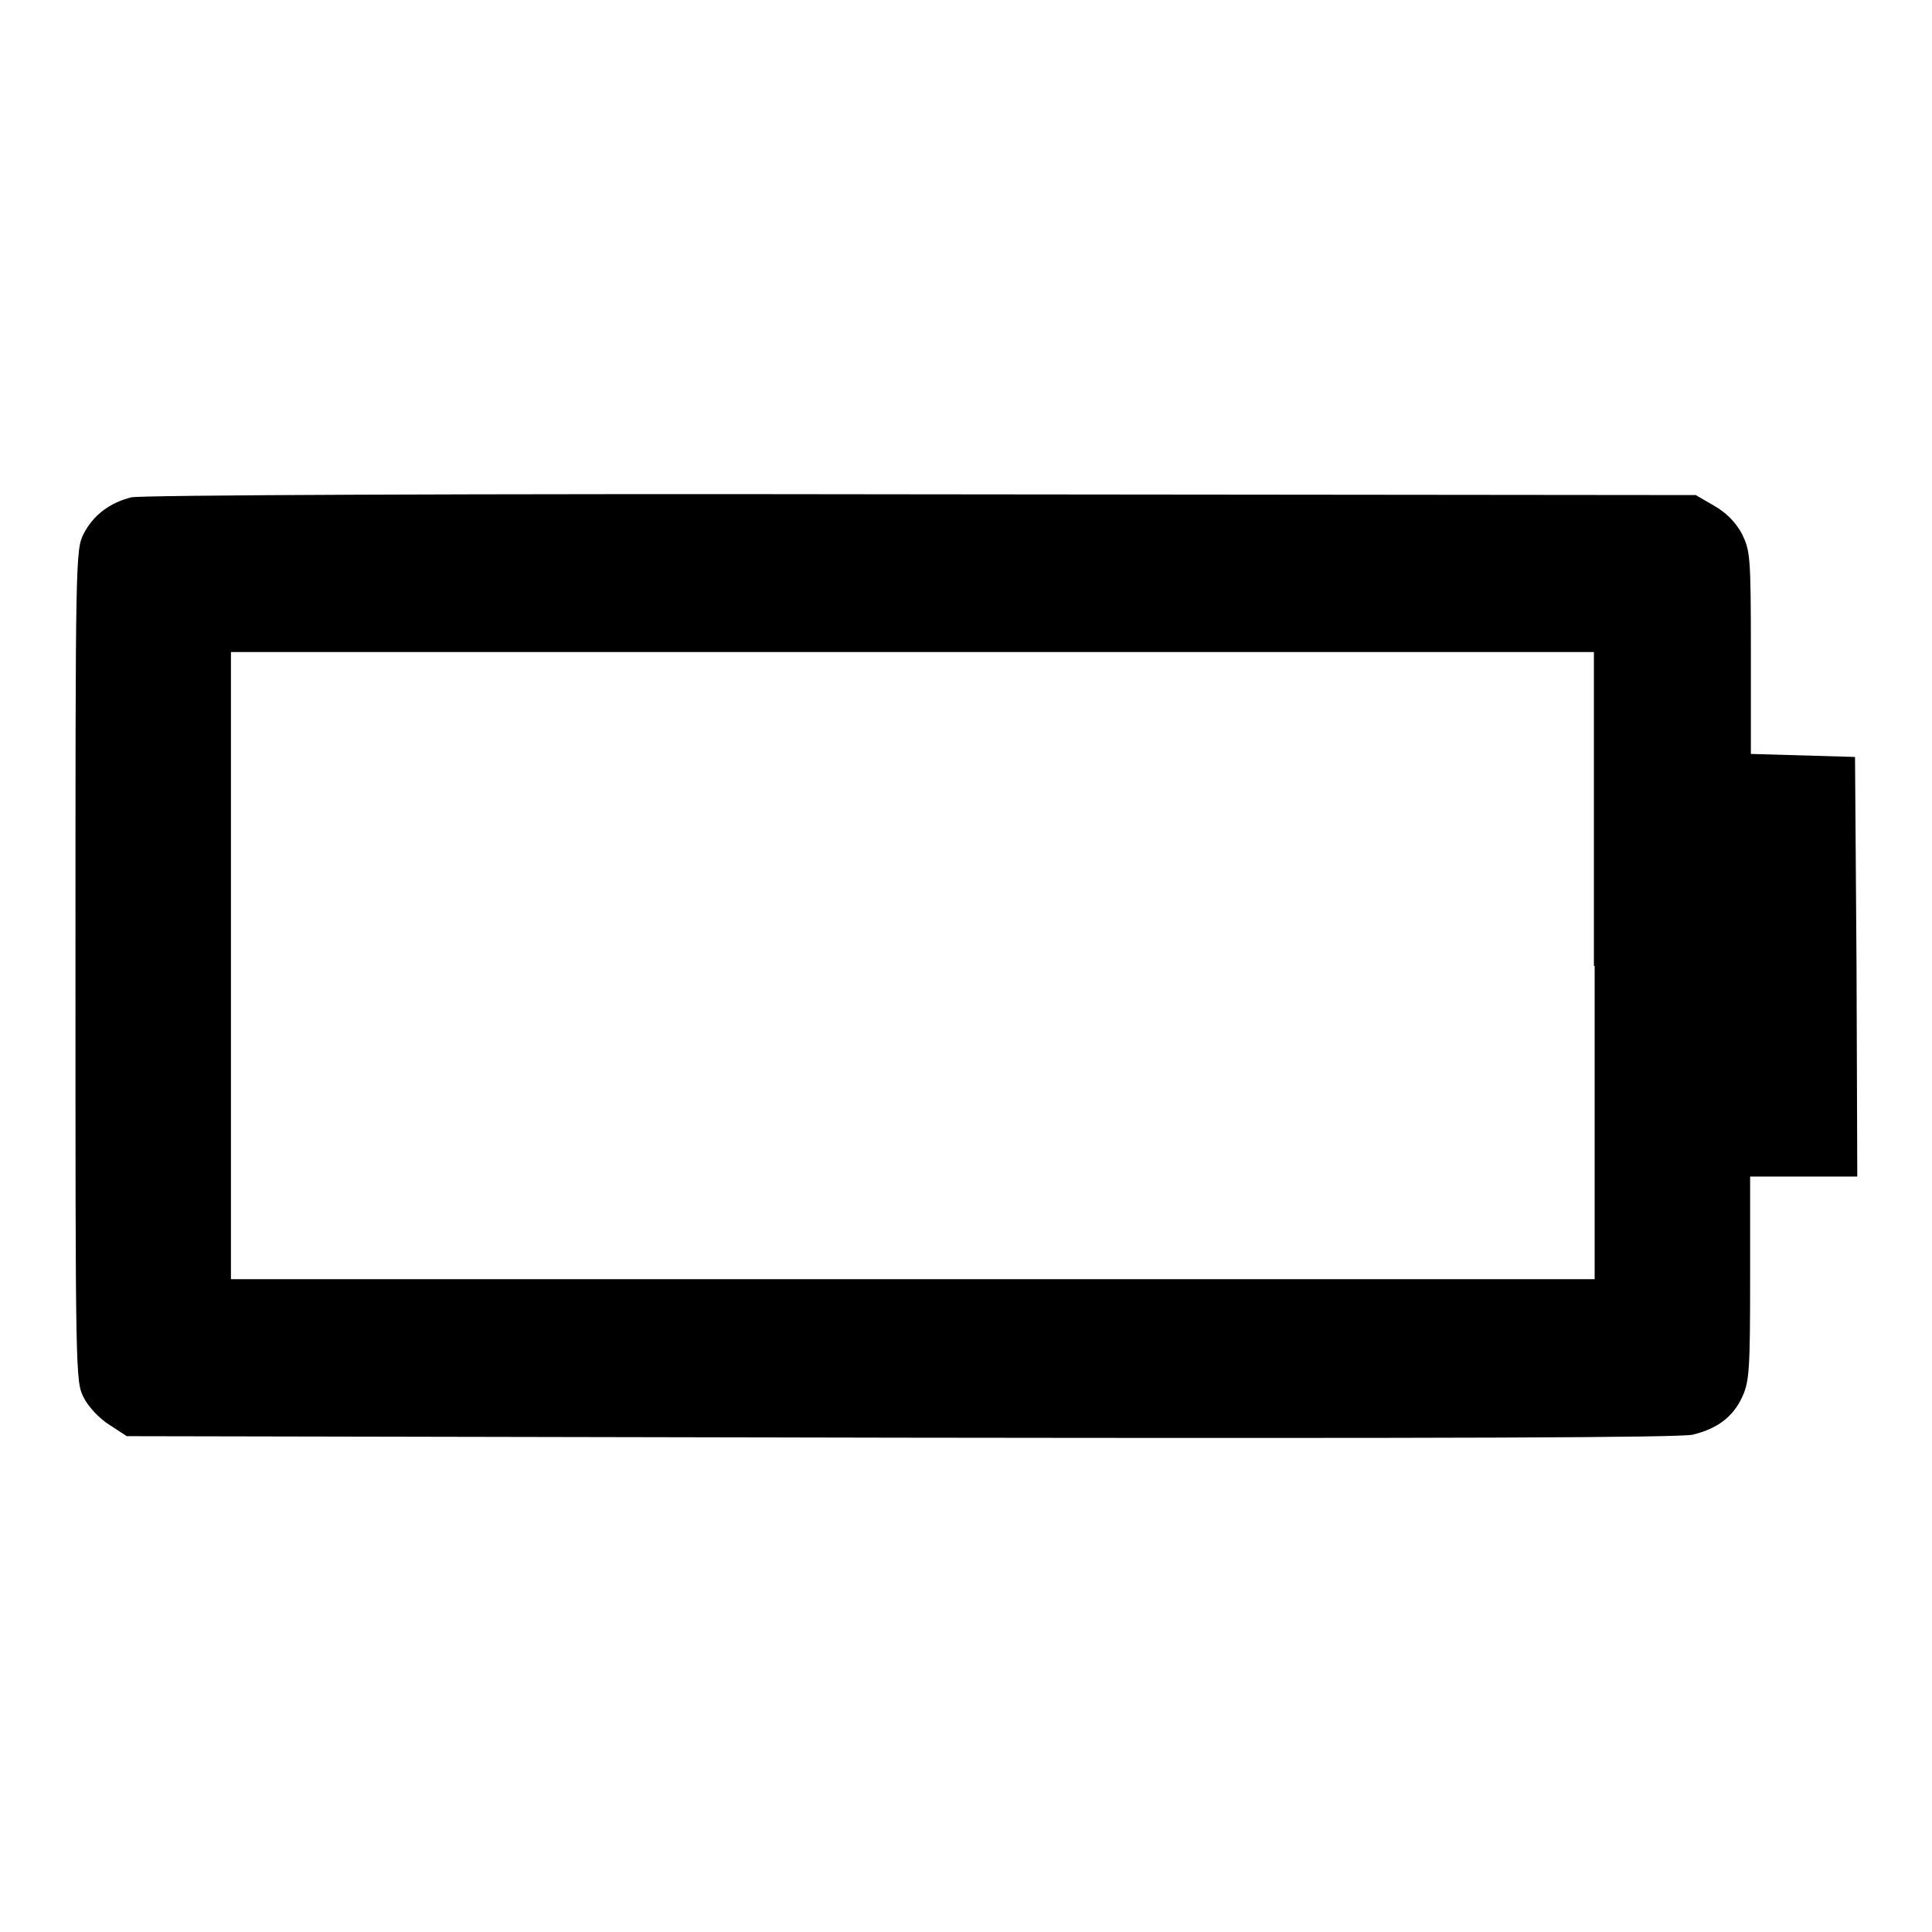 <?xml version="1.0" encoding="utf-8"?>
<!-- Svg Vector Icons : http://www.onlinewebfonts.com/icon -->
<!DOCTYPE svg PUBLIC "-//W3C//DTD SVG 1.1//EN" "http://www.w3.org/Graphics/SVG/1.1/DTD/svg11.dtd">
<svg version="1.1" xmlns="http://www.w3.org/2000/svg" xmlns:xlink="http://www.w3.org/1999/xlink" x="0px" y="0px" viewBox="0 0 256 256" enable-background="new 0 0 256 256" xml:space="preserve">
<g><g><g><path fill="#000000" d="M17.4,65.9c-2.8,0.7-5,2.3-6.3,4.8C10,72.8,10,74.1,10,128c0,54.2,0,55.1,1.1,57.2c0.6,1.2,2.1,2.8,3.4,3.6l2.3,1.5l102.5,0.2c72.9,0.1,103.3,0,105-0.4c3.3-0.8,5.4-2.4,6.6-5.1c0.9-2,1-3.7,1-15.7v-13.4h7.1h7.1l-0.1-27.8l-0.2-27.8l-6.9-0.2l-6.9-0.2V86.5c0-13-0.1-13.5-1.2-15.8c-0.9-1.6-2.1-2.8-3.7-3.7l-2.4-1.4L122,65.5C61.8,65.4,18.6,65.6,17.4,65.9z M211.3,128v41.5h-90.3H30.6V128V86.4h90.3h90.3V128z"/></g></g></g>
</svg>